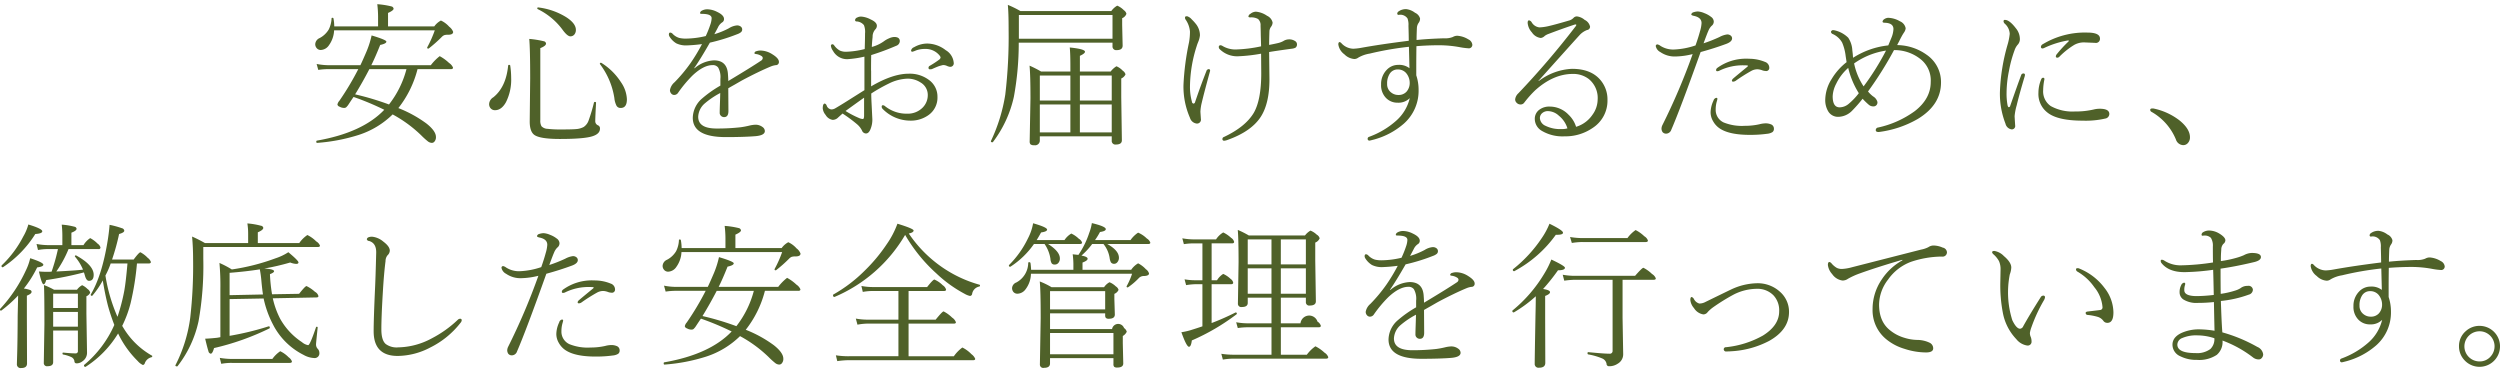 <svg xmlns="http://www.w3.org/2000/svg" width="631.5" height="94" viewBox="0 0 631.5 94">
<defs>
    <style>
      .cls-1 {
        fill: #4f6129;
        fill-rule: evenodd;
      }
    </style>
  </defs>
  <path id="安心をお届けするために_徹底した安全管理を行っています_" data-name="安心をお届けするために、 徹底した安全管理を行っています。" class="cls-1" d="M478,588.794c0.352,0,.527-0.13.527-0.391a2.64,2.64,0,0,0-1-1.172,10.989,10.989,0,0,0-2.363-1.719,12.334,12.334,0,0,0-2.246,2.286H457.885q1.035-2.07,2.246-5.118,1.562-.332,1.562-0.839,0-.45-3.73-1.563a23.1,23.1,0,0,1-1.231,3.926q-0.977,2.3-1.6,3.594H447.2a16.255,16.255,0,0,1-3.125-.313l0.41,1.5a18.161,18.161,0,0,1,2.715-.2h7.4a69.709,69.709,0,0,1-4.786,8.008,1.952,1.952,0,0,0-.488.957,0.784,0.784,0,0,0,.547.527,2.346,2.346,0,0,0,1.094.312,0.947,0.947,0,0,0,.547-0.136,3.773,3.773,0,0,0,.644-0.782q1.016-1.542,1.25-1.855a69.31,69.31,0,0,1,7.754,3.242q-5.508,5.783-17.031,7.793a0.226,0.226,0,0,0-.137.254q0,0.351.234,0.313a45.385,45.385,0,0,0,10.547-2.032,21.791,21.791,0,0,0,8.5-5.156,32.656,32.656,0,0,1,7.207,5.273,18.477,18.477,0,0,0,1.68,1.524,1.726,1.726,0,0,0,1.016.391,0.833,0.833,0,0,0,.664-0.333,1.657,1.657,0,0,0,.371-1.152q0-1.5-2.363-3.379a31.057,31.057,0,0,0-7.129-3.926,26.4,26.4,0,0,0,4.843-9.843H478Zm-15.645,8.925a68.922,68.922,0,0,0-8.554-2.558q1.914-3.125,3.593-6.367h9.375a24.6,24.6,0,0,1-4.414,8.925h0ZM448.334,576a0.238,0.238,0,0,0-.273-0.176,0.175,0.175,0,0,0-.215.176,6.818,6.818,0,0,1-.723,2.793,5.818,5.818,0,0,1-2.285,2.148,1.794,1.794,0,0,0-1.113,1.524,1.482,1.482,0,0,0,.351,1,1.317,1.317,0,0,0,1.055.488,2.6,2.6,0,0,0,2.051-1.191,6.929,6.929,0,0,0,1.308-3.77h25.43a28.773,28.773,0,0,1-1.9,4.277,0.223,0.223,0,0,0-.019.1,0.226,0.226,0,0,0,.273.234,0.214,0.214,0,0,0,.157-0.058,34.336,34.336,0,0,0,3.2-2.832,2.089,2.089,0,0,1,.674-0.5,3.005,3.005,0,0,1,.966-0.108q1.29,0,1.289-.722a2.893,2.893,0,0,0-1-1.309,6.288,6.288,0,0,0-2.09-1.562,4.927,4.927,0,0,0-1.679,1.484h-11.68v-3.4q1.407-.624,1.406-1.074a0.7,0.7,0,0,0-.586-0.586,20.718,20.718,0,0,0-3.535-.547,27.031,27.031,0,0,1,.2,3.047v2.559H448.529a12.176,12.176,0,0,0-.195-1.992h0Zm57.984,3.008q1.132,1.5,1.856,1.5a1.265,1.265,0,0,0,.976-0.429,1.77,1.77,0,0,0,.411-1.211q0-1.621-2.442-3.2a17.318,17.318,0,0,0-7.051-2.461c-0.169-.026-0.254.058-0.254,0.254a0.188,0.188,0,0,0,.118.175,17.023,17.023,0,0,1,6.386,5.372h0Zm12.969,17.148a5.439,5.439,0,0,0,.547,1.895,1.143,1.143,0,0,0,1.055.546q1.561,0,1.562-2.207a8.193,8.193,0,0,0-1.5-4.3,15.83,15.83,0,0,0-4.922-4.863,0.239,0.239,0,0,0-.136-0.039,0.226,0.226,0,0,0-.274.235,0.159,0.159,0,0,0,.039.117,19.019,19.019,0,0,1,3.633,8.613h0Zm-30.605-.234a2.118,2.118,0,0,0-1.036,1.679,1.585,1.585,0,0,0,.372,1.075,1.414,1.414,0,0,0,1.113.488q1.641,0,2.773-2.031a12.587,12.587,0,0,0,1.309-6.153,21.639,21.639,0,0,0-.234-3.086,0.24,0.24,0,0,0-.274-0.176,0.215,0.215,0,0,0-.254.2q-0.548,5.45-3.769,8.008h0Zm24.121,5.761a3.282,3.282,0,0,1-1.27,1.719,4.851,4.851,0,0,1-1.64.508q-1.017.117-3.829,0.117a28.775,28.775,0,0,1-3.671-.156,2.192,2.192,0,0,1-1.524-.664,2.8,2.8,0,0,1-.293-1.524v-18.2q1.446-.565,1.445-1.152a0.667,0.667,0,0,0-.566-0.586,23.8,23.8,0,0,0-3.672-.586q0.234,2.6.235,9.922L497.9,602q0,2.52,1.133,3.379,1.407,1.054,6.5,1.054,6.074,0,8.2-.683,1.914-.606,1.914-1.914a0.833,0.833,0,0,0-.468-0.84,1.114,1.114,0,0,1-.723-1.074q0-.859.2-4.649,0-.195-0.273-0.195a0.223,0.223,0,0,0-.254.156,41.868,41.868,0,0,1-1.328,4.453h0Zm25.718-14.414a38.285,38.285,0,0,1-4.042,4.844,3.348,3.348,0,0,0-1.153,1.973,1.274,1.274,0,0,0,.293.84,1,1,0,0,0,.781.39,1.2,1.2,0,0,0,1.016-.605,31.557,31.557,0,0,1,3.594-4.3q2.793-2.637,5.1-2.637a1.645,1.645,0,0,1,1.387.606,4.864,4.864,0,0,1,.567,2.89v1.68a29.25,29.25,0,0,0-4.649,3.281,6.591,6.591,0,0,0-2.324,4.844q0,4.882,8.32,4.883,4.629,0,7.559-.235,2.323-.215,2.324-1.289a1.285,1.285,0,0,0-.605-1.035,2.891,2.891,0,0,0-1.836-.566,8.03,8.03,0,0,0-1.524.234,20.419,20.419,0,0,1-2.187.41,52.816,52.816,0,0,1-6.055.313q-4.629,0-4.629-2.969a4.708,4.708,0,0,1,1.7-3.4,21.2,21.2,0,0,1,3.867-2.6q-0.019,1.055-.078,2.715-0.058,1.639-.058,2.3a1.017,1.017,0,0,0,.312.743,1.1,1.1,0,0,0,.8.332q1.093,0,1.094-1.524l-0.039-5.762q0.429-.254,1.679-0.957,1.212-.7,1.836-1.054,4.141-2.208,7.286-3.516a4.8,4.8,0,0,1,1.191-.312,0.772,0.772,0,0,0,.8-0.84q0-.879-1.641-1.895a5.694,5.694,0,0,0-2.949-.957,3.22,3.22,0,0,0-1.055.156,0.642,0.642,0,0,0-.547.489c0,0.117.117,0.2,0.352,0.234a3.267,3.267,0,0,1,1.406.488,0.645,0.645,0,0,1,.352.508,0.833,0.833,0,0,1-.43.684q-2.539,1.7-8.281,5.137c0-.456-0.027-1-0.078-1.641q-0.177-3.574-3.555-3.574a8.031,8.031,0,0,0-4.883,2.011l-0.078-.078q1.583-2.265,3.945-6.406a47.618,47.618,0,0,0,6.895-2.129,3.216,3.216,0,0,0,.957-0.508,0.877,0.877,0,0,0,.312-0.722,0.889,0.889,0,0,0-.312-0.664,1.483,1.483,0,0,0-1-.332,4.607,4.607,0,0,0-2.051.722,19.636,19.636,0,0,1-3.672,1.5q0.684-1.269.918-1.719A3.041,3.041,0,0,1,546.49,577a0.958,0.958,0,0,0,.489-0.879q0-.977-1.758-1.8a5.748,5.748,0,0,0-2.383-.644,2.81,2.81,0,0,0-1.465.351,0.789,0.789,0,0,0-.449.606c0,0.13.149,0.195,0.449,0.195q2.479,0,2.481,1.094a5.46,5.46,0,0,1-.274,1.464,27.471,27.471,0,0,1-1.211,3.047,22.34,22.34,0,0,1-4.961.645,6.83,6.83,0,0,1-1.758-.176,3.91,3.91,0,0,1-1.6-.976,0.961,0.961,0,0,0-.645-0.372q-0.351,0-.351.528a1.163,1.163,0,0,0,.2.547,5.062,5.062,0,0,0,1.66,1.64,5.616,5.616,0,0,0,2.656.528,37.887,37.887,0,0,0,3.848-.332,44.708,44.708,0,0,1-2.891,4.8h0ZM595,583.247a1.186,1.186,0,0,0-.762.8,0.294,0.294,0,0,0,.313.351,4.76,4.76,0,0,0,.879-0.312,6.232,6.232,0,0,1,2.324-.391,4.509,4.509,0,0,1,3.73,1.719,0.953,0.953,0,0,1,.2.429,0.819,0.819,0,0,1-.274.489,24.1,24.1,0,0,1-2.461,1.621,0.543,0.543,0,0,0-.312.527,0.339,0.339,0,0,0,.41.352,1.217,1.217,0,0,0,.508-0.078q1.405-.625,1.855-0.762,0.84-.234.918-0.234a2.376,2.376,0,0,1,.918.195,2.791,2.791,0,0,0,.8.254,0.882,0.882,0,0,0,.957-1.035,4.073,4.073,0,0,0-2.012-3.164,7.751,7.751,0,0,0-4.668-1.68,6.66,6.66,0,0,0-3.32.918h0Zm-10.879,5.937q0-2.343.039-3.945a62.663,62.663,0,0,0,6.27-2.324,1.323,1.323,0,0,0,.957-1.172q0-1.074-1.407-1.074a3.481,3.481,0,0,0-1.328.351,5.878,5.878,0,0,0-1.269.723,9.492,9.492,0,0,1-3.067,1.445q0.058-1.347.2-2.519a2.735,2.735,0,0,1,.683-1.914,1.3,1.3,0,0,0,.391-0.918q0-.9-1.563-1.6a6.025,6.025,0,0,0-2.421-.723,2.082,2.082,0,0,0-.977.235,0.786,0.786,0,0,0-.547.644,0.353,0.353,0,0,0,.391.352,2.541,2.541,0,0,1,1.855.937,4.647,4.647,0,0,1,.274,2.11q0,1.367-.079,3.926a21.761,21.761,0,0,1-4.687.683,3.722,3.722,0,0,1-1.582-.293,4.341,4.341,0,0,1-1.426-1.289,0.62,0.62,0,0,0-.43-0.312,0.38,0.38,0,0,0-.41.449,2.793,2.793,0,0,0,.528,1.23,4.046,4.046,0,0,0,3.632,2.09,26.14,26.14,0,0,0,4.3-.644v8.476q-0.507.314-3.144,1.973-2.286,1.464-4.18,2.578a1.956,1.956,0,0,1-1.035.312,1.436,1.436,0,0,1-1.172-.957,0.812,0.812,0,0,0-.469-0.527q-0.526,0-.527,1.231a2.994,2.994,0,0,0,.723,1.64,2.49,2.49,0,0,0,1.8,1.25,1.963,1.963,0,0,0,1.406-.644q0.2-.177,1.074-0.957a36.482,36.482,0,0,1,3.672,2.714,5.075,5.075,0,0,1,1.25,1.6,1.089,1.089,0,0,0,1,.723q0.762,0,1.211-1.289a6.164,6.164,0,0,0,.391-2.325l-0.079-1.582q-0.019-.487-0.117-2.421-0.078-1.485-.078-2.481a40.91,40.91,0,0,1,4.492-2.539,11.339,11.339,0,0,1,4.668-1.211,5.934,5.934,0,0,1,3.282.957,3.626,3.626,0,0,1,1.835,3.125,4.456,4.456,0,0,1-1.367,3.3,5.253,5.253,0,0,1-3.789,1.465,8.7,8.7,0,0,1-5.644-1.895,0.868,0.868,0,0,0-.489-0.234,0.294,0.294,0,0,0-.351.312,0.768,0.768,0,0,0,.2.567,9.785,9.785,0,0,0,7.012,3.008,7.614,7.614,0,0,0,4.531-1.348,5.384,5.384,0,0,0,2.344-4.629,5.18,5.18,0,0,0-1.992-4.18,8.059,8.059,0,0,0-5.254-1.7q-4.083,0-9.512,3.2v-3.965h0Zm-1.758,11.289c0,0.613-.1.918-0.312,0.918a2.823,2.823,0,0,1-1.016-.273,23.69,23.69,0,0,1-3.359-1.758q3.925-2.832,4.687-3.359v4.472h0Zm62.75-18.359v0.84a0.932,0.932,0,0,0,1.074,1.035q1.485,0,1.485-1.152l-0.117-5.157v-1.757a1.847,1.847,0,0,0,1.074-1.114,1.532,1.532,0,0,0-.645-0.9,5.107,5.107,0,0,0-1.679-1.152,4.755,4.755,0,0,0-1.5,1.367H621.854a24.893,24.893,0,0,0-3.184-1.563q0.2,1.992.2,6.153a124.876,124.876,0,0,1-.84,16.484,42.647,42.647,0,0,1-3.632,11.758v0.058c0,0.169.123,0.254,0.371,0.254a0.157,0.157,0,0,0,.156-0.078,29.47,29.47,0,0,0,5.273-11.406,74.817,74.817,0,0,0,1.231-13.672h23.691Zm-23.652-1v-6h23.652v6H621.463Zm5.605,8.281a26.935,26.935,0,0,0-2.91-1.484q0.234,2.4.235,8.242l-0.2,10.859a1.089,1.089,0,0,0,.2.762,1.277,1.277,0,0,0,.918.234,1.2,1.2,0,0,0,1.445-1.25v-1H644.92v1.075a0.916,0.916,0,0,0,1.074,1q1.485,0,1.485-1.075l-0.157-10.918v-4.687a2.127,2.127,0,0,0,1.074-1.035,1.586,1.586,0,0,0-.683-0.918,4.665,4.665,0,0,0-1.6-1.133,5.229,5.229,0,0,0-1.465,1.328h-7.773v-3.965q1.288-.585,1.289-1.035,0-.683-3.848-1.074,0.158,1.524.157,4.707V589.4h-7.4Zm9.805,8.32h8.047v7.051h-8.047v-7.051Zm-10.117,7.051v-7.051h7.715v7.051h-7.715ZM636.873,590.4h8.047v6.328h-8.047V590.4Zm-10.117,6.328V590.4h7.715v6.328h-7.715Zm58-17.6a2.162,2.162,0,0,1,.449-1.094,1.968,1.968,0,0,0,.352-1,2.452,2.452,0,0,0-1.407-1.719,5.8,5.8,0,0,0-2.793-1.035,2.259,2.259,0,0,0-1.386.527,0.938,0.938,0,0,0-.528.664c0,0.17.163,0.254,0.489,0.254a3.462,3.462,0,0,1,1.953.41,2.05,2.05,0,0,1,.625,1.7q0.039,0.9.058,2.382l0.078,2.813a34.641,34.641,0,0,1-6.484.8,6.382,6.382,0,0,1-3.242-.879,1.149,1.149,0,0,0-.508-0.195,0.415,0.415,0,0,0-.449.488,0.712,0.712,0,0,0,.234.508,6.282,6.282,0,0,0,4.434,1.8,40.681,40.681,0,0,0,6.015-.665l0.039,4.922q0,6.72-1.875,10-2.109,3.555-7.539,6.114a0.535,0.535,0,0,0-.39.468,0.408,0.408,0,0,0,.429.489,3.108,3.108,0,0,0,.84-0.2q5.937-2.109,8.36-5.761,2.245-3.4,2.246-9.571l-0.078-6.875q1.542-.273,5.722-0.84a2.57,2.57,0,0,0,.957-0.273,1.01,1.01,0,0,0,.352-0.879,0.954,0.954,0,0,0-.508-0.8,2.66,2.66,0,0,0-1.523-.41,2.725,2.725,0,0,0-1.446.449,5.455,5.455,0,0,1-1.406.508q-0.645.158-2.148,0.449,0-1.25.078-3.554h0ZM669.721,589.4a0.522,0.522,0,0,0,.039-0.2,0.332,0.332,0,0,0-.332-0.41,0.658,0.658,0,0,0-.606.527q-1.425,3.594-2.851,7.793a0.461,0.461,0,0,1-.391.391,0.507,0.507,0,0,1-.41-0.508,13.769,13.769,0,0,1-.488-3.809,34.2,34.2,0,0,1,1.718-10.273q0.039-.156.176-0.528,0.215-.546.235-0.585a5.681,5.681,0,0,0,.39-1.563,4.676,4.676,0,0,0-.957-2.773,11.645,11.645,0,0,0-1.113-1.231,2.494,2.494,0,0,0-1.172-.8c-0.352,0-.527.092-0.527,0.274v0.136a0.753,0.753,0,0,0,.117.391,6.176,6.176,0,0,1,1.133,3.086,16.219,16.219,0,0,1-.235,2.676,65.307,65.307,0,0,0-1.406,10.781,19.592,19.592,0,0,0,1.641,8.32,2.023,2.023,0,0,0,1.718,1.446,0.991,0.991,0,0,0,1.036-1.192l-0.118-1.8a11.572,11.572,0,0,1,.332-2.246q0.587-2.5,2.071-7.91h0Zm58.082-6.64a29.186,29.186,0,0,1,4.843.449,17.267,17.267,0,0,0,2.286.312,0.887,0.887,0,0,0,1.074-.918,1.7,1.7,0,0,0-1-1.328,6.113,6.113,0,0,0-2.813-.918,2.3,2.3,0,0,0-1.113.313,5.119,5.119,0,0,1-2.246.332q-4.161.137-6.914,0.429,0-1.113.078-2.949a2.486,2.486,0,0,1,.488-1.445A1.715,1.715,0,0,0,722.8,576a2.215,2.215,0,0,0-1.27-1.446,4.474,4.474,0,0,0-2.207-.918,3.148,3.148,0,0,0-1.933.567,0.7,0.7,0,0,0-.352.547,0.322,0.322,0,0,0,.391.332,2.186,2.186,0,0,1,2.207.918,4.554,4.554,0,0,1,.234,1.836q0.078,2.559.078,3.789-6.894.86-11.992,1.777a13.709,13.709,0,0,1-2.031.234,4.23,4.23,0,0,1-2.969-1.367,0.9,0.9,0,0,0-.449-0.312q-0.352,0-.352.605a3.733,3.733,0,0,0,1.524,2.481,3.948,3.948,0,0,0,2.519,1.191,1.689,1.689,0,0,0,1-.351,8.354,8.354,0,0,1,2.891-1.016,77.168,77.168,0,0,1,9.9-1.719l0.137,5.41a4.286,4.286,0,0,0-2.891-.84,3.937,3.937,0,0,0-2.871,1.27,5.119,5.119,0,0,0-1.406,3.691,4.58,4.58,0,0,0,1.211,3.36,3.986,3.986,0,0,0,2.988,1.23,4.039,4.039,0,0,0,3.047-1.152,11.01,11.01,0,0,1-3.476,5.742,21.214,21.214,0,0,1-6.778,4.024,0.508,0.508,0,0,0-.39.507,0.435,0.435,0,0,0,.527.45q0.058,0,1.113-.274a18.993,18.993,0,0,0,7.481-3.984,11.049,11.049,0,0,0,3.75-8.516,11.561,11.561,0,0,0-.586-3.711v-2.324q0-1.992.039-5.039,2.91-.234,5.918-0.234h0Zm-8.516,7.031a3.832,3.832,0,0,1,.9,2.519,3.288,3.288,0,0,1-.8,2.168,2.647,2.647,0,0,1-2.031.84,2.878,2.878,0,0,1-1.856-.625,2.58,2.58,0,0,1-1.016-2.168,4.427,4.427,0,0,1,.684-2.617,2.331,2.331,0,0,1,1.992-1.035,2.723,2.723,0,0,1,2.129.918h0Zm41.09,10.586a6.591,6.591,0,0,0-4.844-2.129,4.14,4.14,0,0,0-2.558.762,2.821,2.821,0,0,0-1.192,2.4,3.5,3.5,0,0,0,1.738,2.949,10.259,10.259,0,0,0,5.782,1.406,12.108,12.108,0,0,0,7.051-2.089,8.176,8.176,0,0,0,3.789-7.071,7.593,7.593,0,0,0-1.739-5.019q-2.382-2.871-7.226-2.871a15.008,15.008,0,0,0-8.4,3.086l-0.078-.04q9.981-11.131,10.293-11.445a4.92,4.92,0,0,1,1.992-1.406,0.847,0.847,0,0,0,.762-0.84,2.444,2.444,0,0,0-1.367-1.719,3.64,3.64,0,0,0-1.953-.879,1.147,1.147,0,0,0-.84.352,2.455,2.455,0,0,1-1,.644q-3.652,1.075-5.371,1.465a11.918,11.918,0,0,1-2.266.313,2.588,2.588,0,0,1-1.934-1.25,1.034,1.034,0,0,0-.683-0.528c-0.234,0-.352.215-0.352,0.645a3.992,3.992,0,0,0,1.075,2.4,3.106,3.106,0,0,0,2.246,1.407,1.723,1.723,0,0,0,1-.528,3.839,3.839,0,0,1,1.035-.527q3.164-1.211,6.445-2.305a0.962,0.962,0,0,1,.293-0.058c0.13,0,.195.045,0.195,0.136a0.606,0.606,0,0,1-.136.293,207.407,207.407,0,0,1-14.512,16.973,2.479,2.479,0,0,0-.8,1.523,1.17,1.17,0,0,0,.391.879,1.287,1.287,0,0,0,.937.41,1.115,1.115,0,0,0,.957-0.449,27.051,27.051,0,0,1,2.793-3.144q4.59-4.12,9.473-4.121a6.428,6.428,0,0,1,4.023,1.269,6.161,6.161,0,0,1,2.266,5.215,6.625,6.625,0,0,1-1.308,3.828,7.668,7.668,0,0,1-4.141,3.047,7.059,7.059,0,0,0-1.836-2.988h0ZM758.5,603.93a8.3,8.3,0,0,1-4-.82,2.278,2.278,0,0,1-1.426-1.914,1.629,1.629,0,0,1,.449-1.172,2.182,2.182,0,0,1,1.7-.625,4.159,4.159,0,0,1,2.636,1.153,6.506,6.506,0,0,1,2.168,3.2,4.848,4.848,0,0,1-1.523.175h0Zm37.086-24.707a3.771,3.771,0,0,1,.84-1.347,1.356,1.356,0,0,0,.566-1.133,1.513,1.513,0,0,0-.683-1.152,6.336,6.336,0,0,0-1.68-.938,4.928,4.928,0,0,0-1.68-.43,4.023,4.023,0,0,0-1.074.2,0.753,0.753,0,0,0-.566.527c0,0.169.227,0.3,0.683,0.391q1.914,0.409,1.914,1.816a8.724,8.724,0,0,1-.39,2.07q-0.431,1.6-1.133,3.575a19.3,19.3,0,0,1-5.43,1.035,6,6,0,0,1-3.418-.918,2.012,2.012,0,0,0-.742-0.371,0.4,0.4,0,0,0-.449.449,2.173,2.173,0,0,0,1.152,1.484,6.368,6.368,0,0,0,3.887,1.114,19,19,0,0,0,4.277-.606,160.209,160.209,0,0,1-7.676,18.008,2.152,2.152,0,0,0-.195.8,1.587,1.587,0,0,0,.273.9,1.141,1.141,0,0,0,.918.391,1.411,1.411,0,0,0,1.289-1q2.227-5.118,7.4-19.61,3.437-.937,6.543-2.09,1.405-.546,1.406-1.367a0.889,0.889,0,0,0-.371-0.722,1.353,1.353,0,0,0-.859-0.274,5.517,5.517,0,0,0-1.934.645,35.152,35.152,0,0,1-4.043,1.6q0.957-2.6,1.172-3.047h0Zm2.324,17.129a0.26,0.26,0,0,0-.273-0.312,0.937,0.937,0,0,0-.723.722,7.138,7.138,0,0,0-.723,2.95,4.435,4.435,0,0,0,.625,2.226,5.29,5.29,0,0,0,1.895,1.973q2.421,1.485,7.4,1.484a31.12,31.12,0,0,0,4.356-.273,3.117,3.117,0,0,0,1.328-.41,1,1,0,0,0,.39-0.879,1.145,1.145,0,0,0-.8-1.114,3.391,3.391,0,0,0-1.231-.234,6.393,6.393,0,0,0-1.64.234,16.507,16.507,0,0,1-3.672.391,12.281,12.281,0,0,1-5.332-.84,3.469,3.469,0,0,1-2.032-3.281,7.17,7.17,0,0,1,.254-1.953,6.825,6.825,0,0,0,.176-0.684h0Zm4.043-5.234a1.006,1.006,0,0,0-.371.508,0.271,0.271,0,0,0,.273.332,1.338,1.338,0,0,0,.645-0.2,41.324,41.324,0,0,1,4.043-2.558,3.279,3.279,0,0,1,1.367-.371h0.195a4.116,4.116,0,0,1,1.075.234,2.637,2.637,0,0,0,.879.195,0.784,0.784,0,0,0,.957-0.839,1.562,1.562,0,0,0-1.114-1.465,10.408,10.408,0,0,0-3.769-.781q-0.372-.019-0.684-0.02a12.362,12.362,0,0,0-7.558,2.324,0.727,0.727,0,0,0-.313.567,0.271,0.271,0,0,0,.332.273,1.113,1.113,0,0,0,.43-0.1,13.359,13.359,0,0,1,6.387-1.386q0.351,0,.625.019t0.273,0.117a0.54,0.54,0,0,1-.234.293q-2.95,2.423-3.438,2.852h0Zm41.852-9.336q0.312-.645.547-1.074a12.608,12.608,0,0,1,.761-1.27,2.11,2.11,0,0,0,.352-0.976,2.376,2.376,0,0,0-1.446-1.758,6.26,6.26,0,0,0-2.988-.879,1.989,1.989,0,0,0-1.015.371,0.884,0.884,0,0,0-.391.586q0,0.292.527,0.293,2.227,0.058,2.227,1.6a6.442,6.442,0,0,1-.508,2.187q-0.665,1.621-.8,1.934a20.475,20.475,0,0,0-8.886,3.125c-0.027-.209-0.053-0.508-0.079-0.9q-0.078-.683-0.117-1a6.221,6.221,0,0,0-1.035-3.164,7.084,7.084,0,0,0-3.476-1.875,1.656,1.656,0,0,0-.391-0.039,0.432,0.432,0,0,0-.313.137,0.422,0.422,0,0,0-.175.293,0.65,0.65,0,0,0,.39.527,5.131,5.131,0,0,1,2.442,2.207,12.37,12.37,0,0,1,.879,3.4l0.234,1.524a15.267,15.267,0,0,0-3.75,4.219,10.1,10.1,0,0,0-1.641,5.156,5.511,5.511,0,0,0,.782,3.105,2.886,2.886,0,0,0,2.539,1.328,5.024,5.024,0,0,0,3.515-1.6,35.17,35.17,0,0,0,2.6-2.969,16.861,16.861,0,0,0,1.523,1.485,1.719,1.719,0,0,0,1.172.449,0.98,0.98,0,0,0,1.035-1.172,2.341,2.341,0,0,0-1.074-1.348,7.371,7.371,0,0,1-1.289-1.25,91.076,91.076,0,0,0,6.563-10.449,10.515,10.515,0,0,1,6.757,2.324,6.834,6.834,0,0,1,2.52,5.723q0,4.239-4.024,7.363a24.59,24.59,0,0,1-9.257,4.141,0.664,0.664,0,0,0-.606.644q0,0.489.664,0.489h0.137a26.2,26.2,0,0,0,9.824-3.3q5.859-3.555,5.86-9.219a8.329,8.329,0,0,0-3.633-6.992,13.033,13.033,0,0,0-7.442-2.442q0.156-.332.489-0.937h0Zm-3.3,2.324a65.585,65.585,0,0,1-5.664,9.043,16.571,16.571,0,0,1-2.4-5.8,18.744,18.744,0,0,1,8.067-3.242h0Zm-6.875,10.762a16.34,16.34,0,0,1-2.52,2.656,3.612,3.612,0,0,1-2.324.918q-1.758,0-1.758-2.793a7.458,7.458,0,0,1,.879-3.144,12.565,12.565,0,0,1,3.047-4.024,21.141,21.141,0,0,0,2.676,6.387h0Zm50-9.844a0.984,0.984,0,0,0-.234.567q0,0.312.429,0.312a0.857,0.857,0,0,0,.528-0.312,19.735,19.735,0,0,1,3.671-2.911,5.081,5.081,0,0,1,2.481-.644l2.812,0.117a1.024,1.024,0,0,0,1.231-1.074q0-1.524-3.2-1.524a20.58,20.58,0,0,0-11.231,2.93,0.824,0.824,0,0,0-.488.684,0.373,0.373,0,0,0,.449.39,1.2,1.2,0,0,0,.469-0.156,22.984,22.984,0,0,1,5.879-1.855h0.1q0.156,0,.156.078a0.391,0.391,0,0,1-.117.215,32.21,32.21,0,0,0-2.93,3.183h0Zm-3.887,6.25a8.742,8.742,0,0,0-.742,3.5,5.9,5.9,0,0,0,2.246,4.961q2.559,2.072,8.945,2.071a22.039,22.039,0,0,0,5.684-.528,1.2,1.2,0,0,0,1.035-1.152q0-1.327-2.4-1.328a6.29,6.29,0,0,0-1.6.2,19.893,19.893,0,0,1-4.668.488,11.316,11.316,0,0,1-6.132-1.367,4.505,4.505,0,0,1-1.915-4.023,14.138,14.138,0,0,1,.293-2.6,1.2,1.2,0,0,0,.02-0.176,0.3,0.3,0,0,0-.332-0.351,0.476,0.476,0,0,0-.43.312h0Zm-7.871,6.8a0.4,0.4,0,0,1-.351.332c-0.144,0-.254-0.189-0.332-0.566a16.151,16.151,0,0,1-.235-3.125,28.635,28.635,0,0,1,.606-5.489,30.892,30.892,0,0,1,1.425-5.234,4.018,4.018,0,0,1,.762-1.348,2.055,2.055,0,0,0,.567-1.523,4.275,4.275,0,0,0-1-2.637q-1.62-2.129-2.773-2.129a0.311,0.311,0,0,0-.352.352,0.888,0.888,0,0,0,.313.605,3.652,3.652,0,0,1,1.25,2.559,14.969,14.969,0,0,1-.566,2.812,48.722,48.722,0,0,0-1.915,11.954,20.9,20.9,0,0,0,1.407,7.929,1.863,1.863,0,0,0,1.562,1.446,0.853,0.853,0,0,0,.879-1.036l-0.137-2.285a14.292,14.292,0,0,1,.528-2.754q0.721-3.007,2.011-7.285a2.25,2.25,0,0,0,.079-0.41,0.361,0.361,0,0,0-.45-0.352,0.585,0.585,0,0,0-.527.469q-0.821,2.169-2.754,7.715h0Zm35.68,1.5a14.273,14.273,0,0,1,6.172,6.973,2.02,2.02,0,0,0,1.836,1.445,1.538,1.538,0,0,0,1.152-.488,2.077,2.077,0,0,0,.566-1.5q0-2.11-2.636-4.258a16.089,16.089,0,0,0-6.563-3.008,1.553,1.553,0,0,0-.254-0.019c-0.39,0-.586.117-0.586,0.351a0.581,0.581,0,0,0,.313.508h0ZM381.408,634.247h7.559a0.412,0.412,0,0,0,.508-0.41,1.714,1.714,0,0,0-.723-0.957,7.539,7.539,0,0,0-1.875-1.407,5.639,5.639,0,0,0-1.7,1.778h-3.047v-3.145q1.308-.507,1.308-1a0.632,0.632,0,0,0-.527-0.508,17.444,17.444,0,0,0-3.223-.527,25.6,25.6,0,0,1,.157,2.676v2.5h-3.633a16.72,16.72,0,0,1-2.891-.293l0.371,1.523a14.105,14.105,0,0,1,2.52-.234h2.519a48.791,48.791,0,0,1-1.6,5.7,6.979,6.979,0,0,1-.879.039h-0.684q-0.6,0-1.64-.078,0.721,3.242,1.172,3.242,0.37,0,.664-1.074a88.191,88.191,0,0,0,9.531-1.934c0.039,0.117.078,0.241,0.117,0.371,0.078,0.248.117,0.378,0.117,0.391q0.37,1.368,1.035,1.367,1.192,0,1.192-1.523,0-2.442-4.414-4.883a0.174,0.174,0,0,0-.078-0.02,0.217,0.217,0,0,0-.254.235,0.131,0.131,0,0,0,.039.1,12.282,12.282,0,0,1,2.012,3.262q-1.68.216-6.739,0.469a28.319,28.319,0,0,0,3.086-5.664h0Zm10,14.472q0.606,2.188,1.563,4.688a27.632,27.632,0,0,1-7.6,10.078,0.189,0.189,0,0,0-.059.137,0.32,0.32,0,0,0,.352.371,0.174,0.174,0,0,0,.078-0.02,25.946,25.946,0,0,0,8.184-8.418,24.576,24.576,0,0,0,4.961,6.973,3.824,3.824,0,0,0,1.308,1,0.642,0.642,0,0,0,.489-0.488,2.38,2.38,0,0,1,1.64-1.465,0.267,0.267,0,0,0,.235-0.273,0.14,0.14,0,0,0-.079-0.137,19.724,19.724,0,0,1-7.148-6.914l-0.371-.606a28.9,28.9,0,0,0,2.129-5.761,69.605,69.605,0,0,0,1.6-10h2.95q0.565,0,.566-0.391a2.2,2.2,0,0,0-.8-1.035,7.211,7.211,0,0,0-1.836-1.406q-0.351,0-1.718,1.836H392.4a56.271,56.271,0,0,0,1.778-6.446q1.308-.37,1.308-0.84a0.739,0.739,0,0,0-.586-0.625,23.33,23.33,0,0,0-3.125-.859q-0.156,2.05-.527,4.258-1.427,8.633-4.219,13.32a0.172,0.172,0,0,0-.019.078,0.26,0.26,0,0,0,.312.274,0.14,0.14,0,0,0,.137-0.078,21.847,21.847,0,0,0,2.6-3.809q0.546,3.457,1.347,6.562h0Zm0.645-10.839h4.238q-0.392,4.571-.8,6.875a48.655,48.655,0,0,1-1.719,6.6,41.94,41.94,0,0,1-3.046-10.429,20.754,20.754,0,0,0,1.328-3.047h0Zm-8.282,22.07a0.553,0.553,0,0,1-.605.644q-1.074,0-3.086-.2c-0.13-.026-0.195.052-0.195,0.235a0.222,0.222,0,0,0,.156.253,8.373,8.373,0,0,1,2.109.665,1.379,1.379,0,0,1,.743,1,0.515,0.515,0,0,0,.468.566,2.393,2.393,0,0,0,1.563-.527,2.569,2.569,0,0,0,1.152-2.266l-0.156-9.746v-4.414a1.715,1.715,0,0,0,.957-0.918,1.593,1.593,0,0,0-.684-0.918,4.683,4.683,0,0,0-1.347-.957,3.885,3.885,0,0,0-1.309,1.152h-5.781a20.515,20.515,0,0,0-2.559-1.191q0.117,2.07.117,9.863l-0.156,9.8a0.8,0.8,0,0,0,.957.84q1.407,0,1.406-1.035v-7.969h6.25v5.117Zm-6.25-6.113v-3.711h6.25v3.711h-6.25Zm0-4.707v-3.614h6.25v3.614h-6.25Zm-4.042-10.254q1.561-.195,1.562-0.684,0-.565-3.32-1.64a14.016,14.016,0,0,1-1.075,3.046,37.1,37.1,0,0,1-6.523,9.766,0.159,0.159,0,0,0-.039.117,0.26,0.26,0,0,0,.273.313,0.191,0.191,0,0,0,.1-0.039,32.881,32.881,0,0,0,4.219-3.789l-0.117,5.156q-0.02,6.426-.157,10.625-0.039,1.405-.039,1.543a0.936,0.936,0,0,0,1.114,1q1.444,0,1.445-1.152L370.881,651.4v-5.39q1.191-.47,1.191-0.957a0.489,0.489,0,0,0-.312-0.45,7.845,7.845,0,0,0-1.641-.39,28.3,28.3,0,0,0,3.36-5.332h0Zm-0.469-8.438q1.758-.117,1.758-0.683,0-.664-3.516-1.719a12.487,12.487,0,0,1-1.289,3.047,27.234,27.234,0,0,1-5.449,7.285,0.2,0.2,0,0,0-.039.117,0.3,0.3,0,0,0,.332.352,0.112,0.112,0,0,0,.078-0.039,27.57,27.57,0,0,0,8.125-8.36h0Zm45.914,26.211q-1.6.175-3.008,0.235,0.587,2.46.82,3.125a0.777,0.777,0,0,0,.586.664q0.45,0,.84-1.426a64.426,64.426,0,0,0,13.984-4.961,0.21,0.21,0,0,0,.1-0.195c0-.222-0.078-0.332-0.234-0.332h-0.059a72.866,72.866,0,0,1-9.863,2.4v-9.277l8.594-.157a25.669,25.669,0,0,0,2.363,6.563,17.446,17.446,0,0,0,7.715,7.676,5.973,5.973,0,0,0,2.636.8,1.192,1.192,0,0,0,1.368-1.328,1.494,1.494,0,0,0-.489-1.074,1.624,1.624,0,0,1-.351-1.094q0-.273.41-4.2a0.182,0.182,0,0,0-.215-0.2,0.2,0.2,0,0,0-.2.117q-1.524,4.531-1.992,4.531a3.264,3.264,0,0,1-1.563-.762,17.042,17.042,0,0,1-5.488-5.878,20.923,20.923,0,0,1-1.875-5.2l11-.215c0.352,0,.527-0.117.527-0.351a1.727,1.727,0,0,0-.879-1.074,8.985,8.985,0,0,0-2.129-1.446q-0.332,0-1.875,1.953l-6.835.118a40.381,40.381,0,0,1-.528-5.079q1.093-.429,1.035-0.761-0.058-.528-2.48-0.664a58.828,58.828,0,0,0,6.562-1.524,4.549,4.549,0,0,0,1.5.352q0.587,0,.586-0.371,0-.45-2.558-2.578a13.529,13.529,0,0,1-3.243,1.543,53.759,53.759,0,0,1-11.035,2.812,23.625,23.625,0,0,0-3.125-1.641,64.6,64.6,0,0,1,.235,6.6v12.148Zm3.164-10.762v-5.644q4.218-.332,7.637-0.879a27.892,27.892,0,0,1,.41,3.066q0.195,2.091.39,3.282Zm-6.231-13.164a33.592,33.592,0,0,0-3.242-1.64q0.253,2.754.254,5.644a115.653,115.653,0,0,1-.723,14.864,36.844,36.844,0,0,1-3.73,11.972,0.081,0.081,0,0,0-.02.059q0,0.254.411,0.254a0.159,0.159,0,0,0,.156-0.078,28.164,28.164,0,0,0,5.293-11.368,79.883,79.883,0,0,0,1.191-15.742v-2.969h28.926c0.364,0,.547-0.117.547-0.351a2.272,2.272,0,0,0-.957-1.074,8.189,8.189,0,0,0-2.227-1.6,7.85,7.85,0,0,0-2.05,2.031H429.217v-2.714q1.386-.586,1.387-1.133a0.668,0.668,0,0,0-.586-0.528,18.978,18.978,0,0,0-3.438-.586,16.4,16.4,0,0,1,.195,2.637v2.324H415.857Zm6.8,30.274h14.629q0.548,0,.547-0.391a2.205,2.205,0,0,0-.84-1.035,7.4,7.4,0,0,0-2.109-1.523A7.839,7.839,0,0,0,432.889,662H422.615a18.971,18.971,0,0,1-3.008-.274l0.372,1.5a14.949,14.949,0,0,1,2.675-.234h0Zm50.114-3.887a22.037,22.037,0,0,0,7.675-6.269,1.049,1.049,0,0,0,.274-0.586,0.355,0.355,0,0,0-.391-0.411,0.841,0.841,0,0,0-.605.274,28.493,28.493,0,0,1-6.582,4.687,18.409,18.409,0,0,1-8.438,2.266,4.631,4.631,0,0,1-3.164-.84q-1.113-.937-1.113-3.711,0-3.2.371-9.355,0.273-4.726.684-7.891a2.284,2.284,0,0,1,.507-1.465,1.661,1.661,0,0,0,.567-1.172q0-1.054-1.641-2.285a5.166,5.166,0,0,0-2.793-1.23,2.377,2.377,0,0,0-.976.156,0.637,0.637,0,0,0-.391.488,0.572,0.572,0,0,0,.566.43q1.856,0.548,1.8,2.969-0.156,6.5-.332,9.883-0.312,7.109-.312,9.961,0,6.23,6.074,6.23a18.033,18.033,0,0,0,8.223-2.129h0Zm31.246-23.887a3.771,3.771,0,0,1,.84-1.347,1.356,1.356,0,0,0,.566-1.133,1.512,1.512,0,0,0-.684-1.152,6.313,6.313,0,0,0-1.679-.938,4.939,4.939,0,0,0-1.68-.43,4.023,4.023,0,0,0-1.074.2,0.755,0.755,0,0,0-.567.527c0,0.169.228,0.3,0.684,0.391q1.914,0.409,1.914,1.816a8.686,8.686,0,0,1-.391,2.07q-0.429,1.6-1.132,3.575a19.3,19.3,0,0,1-5.43,1.035,6,6,0,0,1-3.418-.918,2.012,2.012,0,0,0-.742-0.371,0.4,0.4,0,0,0-.45.449,2.172,2.172,0,0,0,1.153,1.484,6.366,6.366,0,0,0,3.887,1.114,19.005,19.005,0,0,0,4.277-.606,160.394,160.394,0,0,1-7.676,18.008,2.152,2.152,0,0,0-.195.8,1.587,1.587,0,0,0,.273.9,1.139,1.139,0,0,0,.918.391,1.411,1.411,0,0,0,1.289-1q2.228-5.118,7.4-19.61,3.437-.937,6.543-2.09,1.406-.546,1.406-1.367a0.889,0.889,0,0,0-.371-0.722,1.356,1.356,0,0,0-.86-0.274,5.521,5.521,0,0,0-1.933.645,35.152,35.152,0,0,1-4.043,1.6q0.957-2.6,1.172-3.047h0Zm2.324,17.129a0.26,0.26,0,0,0-.274-0.312,0.937,0.937,0,0,0-.722.722,7.138,7.138,0,0,0-.723,2.95,4.435,4.435,0,0,0,.625,2.226,5.29,5.29,0,0,0,1.895,1.973q2.421,1.485,7.4,1.484a31.1,31.1,0,0,0,4.355-.273,3.123,3.123,0,0,0,1.329-.41,1,1,0,0,0,.39-0.879,1.145,1.145,0,0,0-.8-1.114,3.381,3.381,0,0,0-1.23-.234,6.4,6.4,0,0,0-1.641.234,16.507,16.507,0,0,1-3.672.391,12.284,12.284,0,0,1-5.332-.84,3.47,3.47,0,0,1-2.031-3.281,7.17,7.17,0,0,1,.254-1.953q0.175-.625.176-0.684h0Zm4.043-5.234a1,1,0,0,0-.371.508,0.271,0.271,0,0,0,.273.332,1.341,1.341,0,0,0,.645-0.2,41.324,41.324,0,0,1,4.043-2.558,3.275,3.275,0,0,1,1.367-.371h0.2a4.119,4.119,0,0,1,1.074.234,2.648,2.648,0,0,0,.879.195,0.784,0.784,0,0,0,.957-0.839,1.562,1.562,0,0,0-1.113-1.465,10.408,10.408,0,0,0-3.769-.781q-0.372-.019-0.684-0.02a12.367,12.367,0,0,0-7.559,2.324,0.729,0.729,0,0,0-.312.567,0.27,0.27,0,0,0,.332.273,1.117,1.117,0,0,0,.43-0.1,13.355,13.355,0,0,1,6.386-1.386q0.352,0,.625.019c0.182,0.013.274,0.052,0.274,0.117a0.539,0.539,0,0,1-.235.293q-2.949,2.423-3.437,2.852h0Zm55.367-2.324c0.352,0,.527-0.13.527-0.391a2.64,2.64,0,0,0-1-1.172,10.989,10.989,0,0,0-2.363-1.719,12.334,12.334,0,0,0-2.246,2.286H545.631q1.035-2.07,2.246-5.118,1.563-.332,1.562-0.839,0-.45-3.73-1.563a23.181,23.181,0,0,1-1.23,3.926q-0.978,2.3-1.6,3.594h-7.93a16.255,16.255,0,0,1-3.125-.313l0.41,1.5a18.161,18.161,0,0,1,2.715-.2h7.4a69.709,69.709,0,0,1-4.786,8.008,1.952,1.952,0,0,0-.488.957,0.784,0.784,0,0,0,.547.527,2.346,2.346,0,0,0,1.094.312,0.947,0.947,0,0,0,.547-0.136,3.74,3.74,0,0,0,.644-0.782q1.016-1.542,1.25-1.855a69.31,69.31,0,0,1,7.754,3.242q-5.508,5.783-17.031,7.793a0.226,0.226,0,0,0-.137.254q0,0.351.235,0.313a45.386,45.386,0,0,0,10.546-2.032,21.791,21.791,0,0,0,8.5-5.156,32.686,32.686,0,0,1,7.208,5.273,18.368,18.368,0,0,0,1.679,1.524,1.726,1.726,0,0,0,1.016.391,0.833,0.833,0,0,0,.664-0.333,1.657,1.657,0,0,0,.371-1.152q0-1.5-2.363-3.379a31.057,31.057,0,0,0-7.129-3.926,26.418,26.418,0,0,0,4.844-9.843h8.437ZM550.1,653.719a68.989,68.989,0,0,0-8.555-2.558q1.914-3.125,3.594-6.367h9.375a24.628,24.628,0,0,1-4.414,8.925h0ZM536.08,632a0.238,0.238,0,0,0-.273-0.176,0.175,0.175,0,0,0-.215.176,6.8,6.8,0,0,1-.723,2.793,5.818,5.818,0,0,1-2.285,2.148,1.794,1.794,0,0,0-1.113,1.524,1.482,1.482,0,0,0,.351,1,1.317,1.317,0,0,0,1.055.488,2.6,2.6,0,0,0,2.051-1.191,6.929,6.929,0,0,0,1.308-3.77h25.43a28.773,28.773,0,0,1-1.9,4.277,0.223,0.223,0,0,0-.019.1,0.226,0.226,0,0,0,.273.234,0.213,0.213,0,0,0,.157-0.058,34.336,34.336,0,0,0,3.2-2.832,2.089,2.089,0,0,1,.674-0.5,3.005,3.005,0,0,1,.966-0.108q1.29,0,1.289-.722a2.893,2.893,0,0,0-1-1.309,6.29,6.29,0,0,0-2.089-1.562,4.916,4.916,0,0,0-1.68,1.484h-11.68v-3.4q1.407-.624,1.406-1.074a0.7,0.7,0,0,0-.586-0.586,20.7,20.7,0,0,0-3.535-.547,27.031,27.031,0,0,1,.2,3.047v2.559H536.275A12.176,12.176,0,0,0,536.08,632h0Zm64.586,8.437a32.71,32.71,0,0,0,7.109,5.117,4.565,4.565,0,0,0,1.329.528,0.577,0.577,0,0,0,.546-0.489,2.261,2.261,0,0,1,1.758-1.875,0.251,0.251,0,0,0,.235-0.273,0.181,0.181,0,0,0-.137-0.2,31.521,31.521,0,0,1-9.649-4.571,32.121,32.121,0,0,1-8.2-8.359q1.211-.253,1.211-0.762,0-.468-4.082-1.718a22.343,22.343,0,0,1-2.715,5.195,41.217,41.217,0,0,1-5.488,6.6,36.852,36.852,0,0,1-7.988,6.094,0.14,0.14,0,0,0-.078.137c0,0.312.11,0.469,0.332,0.469H574.9a37.719,37.719,0,0,0,17.832-15.664,40.2,40.2,0,0,0,7.93,9.765h0Zm-22.187,20.879a21.629,21.629,0,0,1-3.243-.234l0.352,1.465a21.453,21.453,0,0,1,2.93-.235h31.406c0.338,0,.508-0.117.508-0.351a2.774,2.774,0,0,0-.957-1.172,8.169,8.169,0,0,0-2.286-1.68,9.269,9.269,0,0,0-2.148,2.207H593.6v-8.242h11.445c0.338,0,.508-0.117.508-0.352a2.375,2.375,0,0,0-.957-1.171,8.555,8.555,0,0,0-2.149-1.563q-0.312,0-2.011,2.09H593.6v-7.246h8.925q0.548,0,.547-0.352a1.92,1.92,0,0,0-.839-1.094,6.76,6.76,0,0,0-2.11-1.445q-0.351,0-1.836,1.895H584.67a15.381,15.381,0,0,1-2.988-.274l0.351,1.5a14.945,14.945,0,0,1,2.637-.234h6.367v7.246h-7.715a16.313,16.313,0,0,1-3.047-.274l0.411,1.543a14.3,14.3,0,0,1,2.636-.273h7.715v8.242H578.479Zm48.589-31.269q1.524-.216,1.524-0.723,0-.587-3.535-1.6a12.939,12.939,0,0,1-1.309,3.829,24.36,24.36,0,0,1-4.766,6.718,0.21,0.21,0,0,0-.039.117,0.276,0.276,0,0,0,.313.313,0.209,0.209,0,0,0,.1-0.02,21.3,21.3,0,0,0,5.917-5.722h2.676a8.878,8.878,0,0,1,1.485,3.75,2.6,2.6,0,0,0,.312,1.133,0.907,0.907,0,0,0,.8.312,1.154,1.154,0,0,0,.82-0.332,1.658,1.658,0,0,0,.449-1.23q0-1.739-2.988-3.633h8.047c0.364,0,.547-0.117.547-0.352a1.654,1.654,0,0,0-.8-0.957,6.921,6.921,0,0,0-1.914-1.328,5.264,5.264,0,0,0-1.719,1.641h-7.031q0.487-.762,1.113-1.914h0Zm14.883-.118q1.466-.2,1.465-0.722,0-.684-3.516-1.524a12.264,12.264,0,0,1-.683,2.52,21.729,21.729,0,0,1-2.715,5.508q-1.054-.1-1.445-0.157a21.507,21.507,0,0,1,.175,2.325v1.6H624.549a15.567,15.567,0,0,0-.156-1.719,0.283,0.283,0,0,0-.332-0.195c-0.157,0-.235.052-0.235,0.156a5.691,5.691,0,0,1-3.008,4.961,1.635,1.635,0,0,0-1.074,1.387,1.533,1.533,0,0,0,.332,1,1.3,1.3,0,0,0,1.035.449,2.629,2.629,0,0,0,2.051-1.132,6.657,6.657,0,0,0,1.348-3.907h25.547a17.349,17.349,0,0,1-1.368,3.125,0.223,0.223,0,0,0-.019.1,0.209,0.209,0,0,0,.254.215,0.244,0.244,0,0,0,.137-0.039,16.471,16.471,0,0,0,2.753-2.364,1.786,1.786,0,0,1,1.29-.468q1.23-.058,1.23-0.645a1.933,1.933,0,0,0-.8-1.074,6.774,6.774,0,0,0-1.953-1.484,5.441,5.441,0,0,0-1.758,1.64H637.537v-1.836q1.288-.487,1.289-0.957,0-.527-1.562-0.8a18.33,18.33,0,0,0,2.715-2.929h2.851a7.379,7.379,0,0,1,1.563,3.554,3.073,3.073,0,0,0,.332,1.094,0.94,0.94,0,0,0,.82.352,1,1,0,0,0,.781-0.391,1.657,1.657,0,0,0,.41-1.133q0-1.834-2.949-3.476h10.352q0.527,0,.527-0.352a2,2,0,0,0-.879-1.035,7.038,7.038,0,0,0-2.207-1.484,7.28,7.28,0,0,0-1.914,1.875H640.7a18.165,18.165,0,0,0,1.25-2.032h0Zm-12.617,20.547H643.26v0.489a0.986,0.986,0,0,0,.176.664,1.017,1.017,0,0,0,.781.214q1.484,0,1.484-1.074l-0.117-3.886v-1.329a1.906,1.906,0,0,0,1.055-1,1.475,1.475,0,0,0-.684-0.879,4.961,4.961,0,0,0-1.6-1.054,3.764,3.764,0,0,0-1.368,1.25H629.705a18.291,18.291,0,0,0-2.969-1.446q0.236,2.208.235,9.219l-0.2,11.758a0.84,0.84,0,0,0,1.036.84q1.522,0,1.523-1.113v-1.329H645.35v1.485a0.981,0.981,0,0,0,.175.683,1.09,1.09,0,0,0,.782.2q1.523,0,1.523-1.035l-0.117-5.1V656.2a2.423,2.423,0,0,0,1-1.074,1.652,1.652,0,0,0-.684-0.938,1.573,1.573,0,0,0-3.027.254H629.334v-3.965Zm16.016,4.961v5.371H629.334v-5.371H645.35Zm-16.016-5.957v-4.609H643.26v4.609H629.334Zm64.625-2.969v1.114a0.833,0.833,0,0,0,1,.879q1.524,0,1.524-1.075l-0.157-10.351v-4.473a1.989,1.989,0,0,0,1.114-1.074,1.464,1.464,0,0,0-.723-0.918,4.981,4.981,0,0,0-1.6-1.035,4.672,4.672,0,0,0-1.386,1.23h-14.18a24.516,24.516,0,0,0-2.793-1.406q0.195,2.286.2,8.145L676.791,648a0.833,0.833,0,0,0,1,.879q1.483,0,1.484-1.035v-1.329h6V653h-5.879a16.509,16.509,0,0,1-3.047-.274l0.41,1.465a17.868,17.868,0,0,1,2.676-.195h5.84v6.934h-9.551a20.051,20.051,0,0,1-3.125-.235l0.39,1.465a15.755,15.755,0,0,1,2.774-.234h23.281c0.378,0,.567-0.131.567-0.391a2.253,2.253,0,0,0-.958-1.133,9.648,9.648,0,0,0-2.285-1.6,9.218,9.218,0,0,0-2.168,2.129h-6.562v-6.934h9.57q0.528,0,.528-0.391a1.9,1.9,0,0,0-.84-1.035,2.21,2.21,0,0,0-4.3.43h-4.961v-6.485h6.328Zm-6.328-7.4h6.328v6.406h-6.328V639.11Zm0-7.305h6.328v6.309h-6.328V631.8Zm-8.36,7.305h6v6.406h-6V639.11Zm0-7.305h6v6.309h-6V631.8Zm-9.121,11.309h4.922q0.528,0,.528-0.391a1.516,1.516,0,0,0-.645-0.937,6.682,6.682,0,0,0-1.875-1.27,4.768,4.768,0,0,0-1.562,1.6H670.15V632.8h5.157q0.526,0,.527-0.391a1.688,1.688,0,0,0-.762-1,7.948,7.948,0,0,0-1.992-1.367,5.574,5.574,0,0,0-1.816,1.757h-5.645a16.785,16.785,0,0,1-2.871-.273L663.139,633a16.315,16.315,0,0,1,2.519-.195h2.168v9.316h-1.758a15.857,15.857,0,0,1-2.754-.234l0.391,1.464a17.487,17.487,0,0,1,2.4-.234h1.719v10.645q-1.367.468-3.086,1a17.738,17.738,0,0,1-2.226.488q1.308,3.672,1.914,3.672,0.527,0,.722-1.6a54.2,54.2,0,0,0,11.289-6.6,0.187,0.187,0,0,0,.079-0.157,0.261,0.261,0,0,0-.274-0.312,0.186,0.186,0,0,0-.078.019,61.173,61.173,0,0,1-6.016,2.657v-9.8Zm44.118,0.156a38.381,38.381,0,0,1-4.043,4.844,3.348,3.348,0,0,0-1.153,1.973,1.274,1.274,0,0,0,.293.84,1,1,0,0,0,.781.39,1.2,1.2,0,0,0,1.016-.605,31.557,31.557,0,0,1,3.594-4.3q2.793-2.637,5.1-2.637a1.644,1.644,0,0,1,1.386.606,4.857,4.857,0,0,1,.567,2.89v1.68a29.3,29.3,0,0,0-4.649,3.281,6.6,6.6,0,0,0-2.324,4.844q0,4.882,8.32,4.883,4.629,0,7.559-.235,2.323-.215,2.324-1.289a1.285,1.285,0,0,0-.605-1.035,2.891,2.891,0,0,0-1.836-.566,8.03,8.03,0,0,0-1.524.234,20.419,20.419,0,0,1-2.187.41,52.816,52.816,0,0,1-6.055.313q-4.629,0-4.629-2.969a4.712,4.712,0,0,1,1.7-3.4,21.25,21.25,0,0,1,3.868-2.6q-0.021,1.055-.079,2.715-0.058,1.639-.058,2.3a1.017,1.017,0,0,0,.312.743,1.1,1.1,0,0,0,.8.332q1.093,0,1.094-1.524l-0.039-5.762q0.429-.254,1.68-0.957,1.21-.7,1.835-1.054,4.142-2.208,7.286-3.516a4.8,4.8,0,0,1,1.191-.312,0.772,0.772,0,0,0,.8-0.84q0-.879-1.641-1.895a5.694,5.694,0,0,0-2.949-.957,3.22,3.22,0,0,0-1.055.156,0.643,0.643,0,0,0-.547.489c0,0.117.118,0.2,0.352,0.234a3.262,3.262,0,0,1,1.406.488,0.643,0.643,0,0,1,.352.508,0.833,0.833,0,0,1-.43.684q-2.54,1.7-8.281,5.137,0-.684-0.078-1.641-0.175-3.574-3.555-3.574a8.031,8.031,0,0,0-4.883,2.011l-0.078-.078q1.582-2.265,3.945-6.406a47.618,47.618,0,0,0,6.895-2.129,3.2,3.2,0,0,0,.957-0.508,0.877,0.877,0,0,0,.312-0.722,0.889,0.889,0,0,0-.312-0.664,1.483,1.483,0,0,0-1-.332,4.607,4.607,0,0,0-2.051.722,19.636,19.636,0,0,1-3.672,1.5q0.684-1.269.918-1.719A3.049,3.049,0,0,1,722.236,633a0.958,0.958,0,0,0,.489-0.879q0-.977-1.758-1.8a5.748,5.748,0,0,0-2.383-.644,2.81,2.81,0,0,0-1.465.351,0.789,0.789,0,0,0-.449.606c0,0.13.149,0.195,0.449,0.195q2.481,0,2.481,1.094a5.46,5.46,0,0,1-.274,1.464,27.471,27.471,0,0,1-1.211,3.047,22.34,22.34,0,0,1-4.961.645,6.83,6.83,0,0,1-1.758-.176,3.917,3.917,0,0,1-1.6-.976,0.959,0.959,0,0,0-.645-0.372q-0.351,0-.351.528a1.163,1.163,0,0,0,.2.547,5.062,5.062,0,0,0,1.66,1.64,5.62,5.62,0,0,0,2.657.528,37.9,37.9,0,0,0,3.847-.332,44.717,44.717,0,0,1-2.89,4.8h0Zm43.375-3.672q1.756,0,1.757-.644,0-.45-3.437-2.07a22.008,22.008,0,0,1-1.8,3.593,35.507,35.507,0,0,1-7.988,9.258,0.189,0.189,0,0,0-.059.137,0.312,0.312,0,0,0,.332.371,0.108,0.108,0,0,0,.078-0.02,33.32,33.32,0,0,0,5.508-4.062q0,1.719-.078,4.883-0.2,10.938-.195,12.129a0.951,0.951,0,0,0,1.113,1.035q1.563,0,1.562-1.231L754.4,651.356v-5.273q1.231-.47,1.231-0.957,0-.528-1.758-0.8a48.889,48.889,0,0,0,3.77-4.727h0Zm24.179,2.4q0.528,0,.528-0.352a2.19,2.19,0,0,0-.957-1.113,8.728,8.728,0,0,0-2.168-1.563q-0.333,0-2.11,2.032H762a17.387,17.387,0,0,1-3.164-.274l0.391,1.5A20.823,20.823,0,0,1,762,642h9.434v17.91a0.691,0.691,0,0,1-.8.762q-1.368,0-5.332-.391c-0.13-.026-0.195.072-0.195,0.293a0.238,0.238,0,0,0,.156.273,16.245,16.245,0,0,1,3.574,1.036,1.831,1.831,0,0,1,1.074,1.347,0.583,0.583,0,0,0,.567.606,3.787,3.787,0,0,0,2.265-.645,2.726,2.726,0,0,0,1.367-2.441l-0.156-9.1V642h7.871Zm-18.047-9.532h16.036q0.546,0,.546-0.39a2.042,2.042,0,0,0-.918-1.074,8.883,8.883,0,0,0-2.187-1.563,8.438,8.438,0,0,0-2.07,2.031H763.775a20.151,20.151,0,0,1-3.086-.273l0.45,1.5a18.307,18.307,0,0,1,2.636-.235h0Zm-6.679-1.835h0.351q1.465,0,1.465-.528,0-.6-3.418-2.265a18.53,18.53,0,0,1-1.992,3.691,34.276,34.276,0,0,1-7.207,7.793,0.189,0.189,0,0,0-.059.137,0.32,0.32,0,0,0,.352.371,0.112,0.112,0,0,0,.078-0.039,30.567,30.567,0,0,0,10.43-9.16h0Zm44.136,13.886q-0.468.216-6.308,3.067a3.275,3.275,0,0,1-1.406.41h-0.2a2.205,2.205,0,0,1-1.328-1.113,1.053,1.053,0,0,0-.566-0.528q-0.353,0-.352.762a3.665,3.665,0,0,0,.918,2.031,3.423,3.423,0,0,0,2.363,1.6,1.344,1.344,0,0,0,1.114-.606,9.1,9.1,0,0,1,1.25-1.113,50.061,50.061,0,0,1,5.312-3.3,13.049,13.049,0,0,1,5.762-1.445,5.662,5.662,0,0,1,4.277,1.641,5.544,5.544,0,0,1,1.446,4.042q0,3.574-4.122,6.133a23.951,23.951,0,0,1-9.277,2.93,0.533,0.533,0,0,0-.605.508,0.579,0.579,0,0,0,.722.566q0.684,0,1.075-.039A23.272,23.272,0,0,0,811,657.43q5-2.812,5-7.285a6.709,6.709,0,0,0-2.285-5.117,8.346,8.346,0,0,0-5.957-2.148,15.929,15.929,0,0,0-6.524,1.64h0Zm49.977-10.761a6.854,6.854,0,0,1-1.875.625l-17.363,4.433a11.716,11.716,0,0,1-2.559.449,2.815,2.815,0,0,1-1.348-.273,5.1,5.1,0,0,1-1.328-1.133,0.982,0.982,0,0,0-.527-0.351c-0.261,0-.391.253-0.391,0.761a4.134,4.134,0,0,0,1.075,2.285,3.779,3.779,0,0,0,2.636,1.641,2.4,2.4,0,0,0,1.367-.449,18.616,18.616,0,0,1,2.969-1.348q4.258-1.542,10.723-3.437l0.078,0.117a14.8,14.8,0,0,0-5.215,4.805,13.253,13.253,0,0,0-2.344,7.519,9.441,9.441,0,0,0,3.477,7.637,13.034,13.034,0,0,0,4.57,2.4,17.721,17.721,0,0,0,5.43.918q1.836,0,1.836-1.035a1.577,1.577,0,0,0-.957-1.445,7.313,7.313,0,0,0-3.047-.684,11.512,11.512,0,0,1-3.359-.566,10.275,10.275,0,0,1-3.594-1.914q-2.715-2.169-2.715-6.485a10.509,10.509,0,0,1,2.266-6.269,12.293,12.293,0,0,1,5.8-4.493,25.1,25.1,0,0,1,7.774-1.328,1.1,1.1,0,0,0,1.308-1.074,1.294,1.294,0,0,0-1.074-1.191,5.929,5.929,0,0,0-2.285-.528,2.313,2.313,0,0,0-1.328.411h0Zm37.691,6.21a13.233,13.233,0,0,1,4.219,3.907,9.061,9.061,0,0,1,2.07,5.039,0.653,0.653,0,0,1-.605.722q-0.7.1-3.047,0.372c-0.4.039-.605,0.156-0.605,0.351a0.5,0.5,0,0,0,.527.527,13.164,13.164,0,0,1,2.6.508,2.766,2.766,0,0,1,1.328.957,1.193,1.193,0,0,0,1.035.528q1.524,0,1.523-2.637a10.19,10.19,0,0,0-2.226-6.152,14.893,14.893,0,0,0-6.387-4.922,0.87,0.87,0,0,0-.391-0.1q-0.448,0-.449.293a0.69,0.69,0,0,0,.41.605h0Zm-11.64,17.6a2.941,2.941,0,0,0-.254-1.25,2.353,2.353,0,0,1-.156-0.918,7.237,7.237,0,0,1,.41-1.484,39.174,39.174,0,0,1,3.164-6.8,1.8,1.8,0,0,0,.234-0.7,0.38,0.38,0,0,0-.449-0.41,0.781,0.781,0,0,0-.664.449q-2.734,4.317-4.375,7.265a0.987,0.987,0,0,1-.8.645q-0.937,0-1.973-2.168a23.35,23.35,0,0,1-.625-11.562,5.6,5.6,0,0,0,.372-1.719q0-1.329-1.875-2.91a4.3,4.3,0,0,0-2.4-1.289c-0.378,0-.566.117-0.566,0.351a0.973,0.973,0,0,0,.371.527,6.259,6.259,0,0,1,1.367,1.7,4.955,4.955,0,0,1,.391,2.148l-0.059,3.281a36.878,36.878,0,0,0,.645,7.637,13.137,13.137,0,0,0,3.4,6.641,4.371,4.371,0,0,0,2.695,1.6,0.97,0.97,0,0,0,1.153-1.035h0Zm37.828-19.219a7.456,7.456,0,0,1-4.317-1.211,1.174,1.174,0,0,0-.566-0.195,0.26,0.26,0,0,0-.312.274,0.906,0.906,0,0,0,.195.566q1.895,2.364,6.035,2.285a58.359,58.359,0,0,0,7.012-.586q0.078,2.266.156,6.348a38.453,38.453,0,0,1-4.277.293q-3.165,0-3.164-1.485a3.826,3.826,0,0,1,.156-1.25,1.251,1.251,0,0,0,.078-0.371,0.282,0.282,0,0,0-.352-0.273,1.022,1.022,0,0,0-.683.644,3.72,3.72,0,0,0-.391,1.758,2.175,2.175,0,0,0,.938,1.817,6.24,6.24,0,0,0,3.691.879,37.743,37.743,0,0,0,4.043-.215q0.1,5.292.156,7.246a26.478,26.478,0,0,0-3.828-.352,10.784,10.784,0,0,0-4.219.782q-2.577,1.074-2.578,3.105a3.192,3.192,0,0,0,1.973,2.91,8.936,8.936,0,0,0,4.219.918,8.023,8.023,0,0,0,5-1.269,4.255,4.255,0,0,0,1.445-3.614,28.928,28.928,0,0,1,7.676,4.239,2.328,2.328,0,0,0,1.484.527,0.963,0.963,0,0,0,.762-0.371,1.331,1.331,0,0,0,.351-0.918,2.372,2.372,0,0,0-1.484-1.875,39.315,39.315,0,0,0-8.828-3.672q-0.2-2.4-.371-7.93a28.761,28.761,0,0,0,7.051-1.6,1.331,1.331,0,0,0,1.035-1.25,1.091,1.091,0,0,0-1.328-.957,2.764,2.764,0,0,0-1.836.605,5.794,5.794,0,0,1-1.406.606,21.86,21.86,0,0,1-3.555.8q-0.039-2.167-.039-6.367,3.73-.527,8.242-1.6,1.953-.411,1.953-1.328,0-1.035-2.324-1.036a4.48,4.48,0,0,0-1.992.567,13.9,13.9,0,0,1-1.68.605,28.035,28.035,0,0,1-4.121.879V636.61q0-.918.1-2.207a2.123,2.123,0,0,1,.546-1.484,1.16,1.16,0,0,0,.489-0.879q0-.8-1.6-1.758a5.172,5.172,0,0,0-2.441-.723,2.826,2.826,0,0,0-1.524.391,0.772,0.772,0,0,0-.449.644,0.242,0.242,0,0,0,.274.274,2.985,2.985,0,0,1,.449-0.039,2.214,2.214,0,0,1,1.64.586,3.739,3.739,0,0,1,.489,2.168q0,2.657.039,4.043a57.5,57.5,0,0,1-8.008.722h0Zm7.363,21.133a5.652,5.652,0,0,1-3.789,1.035q-4.571,0-4.57-2.148a1.833,1.833,0,0,1,1.211-1.641,8.873,8.873,0,0,1,3.906-.683,13.75,13.75,0,0,1,4.238.722,3.474,3.474,0,0,1-1,2.715h0Zm50.973-20.722a29.206,29.206,0,0,1,4.844.449,17.239,17.239,0,0,0,2.285.312,0.887,0.887,0,0,0,1.074-.918,1.7,1.7,0,0,0-1-1.328,6.113,6.113,0,0,0-2.813-.918,2.3,2.3,0,0,0-1.113.313,5.116,5.116,0,0,1-2.246.332q-4.159.137-6.914,0.429,0-1.113.078-2.949a2.486,2.486,0,0,1,.488-1.445,1.715,1.715,0,0,0,.313-1.035,2.212,2.212,0,0,0-1.27-1.446,4.474,4.474,0,0,0-2.207-.918,3.148,3.148,0,0,0-1.933.567,0.7,0.7,0,0,0-.352.547,0.322,0.322,0,0,0,.391.332,2.186,2.186,0,0,1,2.207.918,4.554,4.554,0,0,1,.234,1.836q0.078,2.559.078,3.789-6.894.86-11.992,1.777a13.7,13.7,0,0,1-2.031.234,4.232,4.232,0,0,1-2.969-1.367,0.9,0.9,0,0,0-.449-0.312q-0.353,0-.352.605a3.733,3.733,0,0,0,1.524,2.481,3.948,3.948,0,0,0,2.519,1.191,1.689,1.689,0,0,0,1-.351,8.354,8.354,0,0,1,2.891-1.016,77.168,77.168,0,0,1,9.9-1.719l0.137,5.41a4.286,4.286,0,0,0-2.891-.84,3.94,3.94,0,0,0-2.871,1.27,5.119,5.119,0,0,0-1.406,3.691,4.584,4.584,0,0,0,1.211,3.36,3.986,3.986,0,0,0,2.988,1.23,4.039,4.039,0,0,0,3.047-1.152,11.01,11.01,0,0,1-3.476,5.742,21.2,21.2,0,0,1-6.778,4.024,0.508,0.508,0,0,0-.39.507,0.435,0.435,0,0,0,.527.45q0.059,0,1.113-.274a18.993,18.993,0,0,0,7.481-3.984,11.049,11.049,0,0,0,3.75-8.516,11.561,11.561,0,0,0-.586-3.711v-2.324q0-1.992.039-5.039,2.91-.234,5.918-0.234h0Zm-8.516,7.031a3.832,3.832,0,0,1,.9,2.519,3.277,3.277,0,0,1-.8,2.168,2.647,2.647,0,0,1-2.031.84,2.878,2.878,0,0,1-1.856-.625,2.58,2.58,0,0,1-1.015-2.168,4.427,4.427,0,0,1,.683-2.617,2.331,2.331,0,0,1,1.992-1.035,2.723,2.723,0,0,1,2.129.918h0Zm22.047,9.179a4.938,4.938,0,0,0-1.719,3.829,5.055,5.055,0,0,0,1.348,3.476,5.172,5.172,0,1,0,3.848-8.633,5.1,5.1,0,0,0-3.477,1.328h0Zm6.016,1.016a3.812,3.812,0,0,1,.273,5.371,3.619,3.619,0,0,1-2.812,1.27A3.821,3.821,0,0,1,986.6,658.8a3.824,3.824,0,0,1,3.828-3.789,3.7,3.7,0,0,1,2.539.976h0Z" transform="translate(-364.094 -571.328)"/>
</svg>
